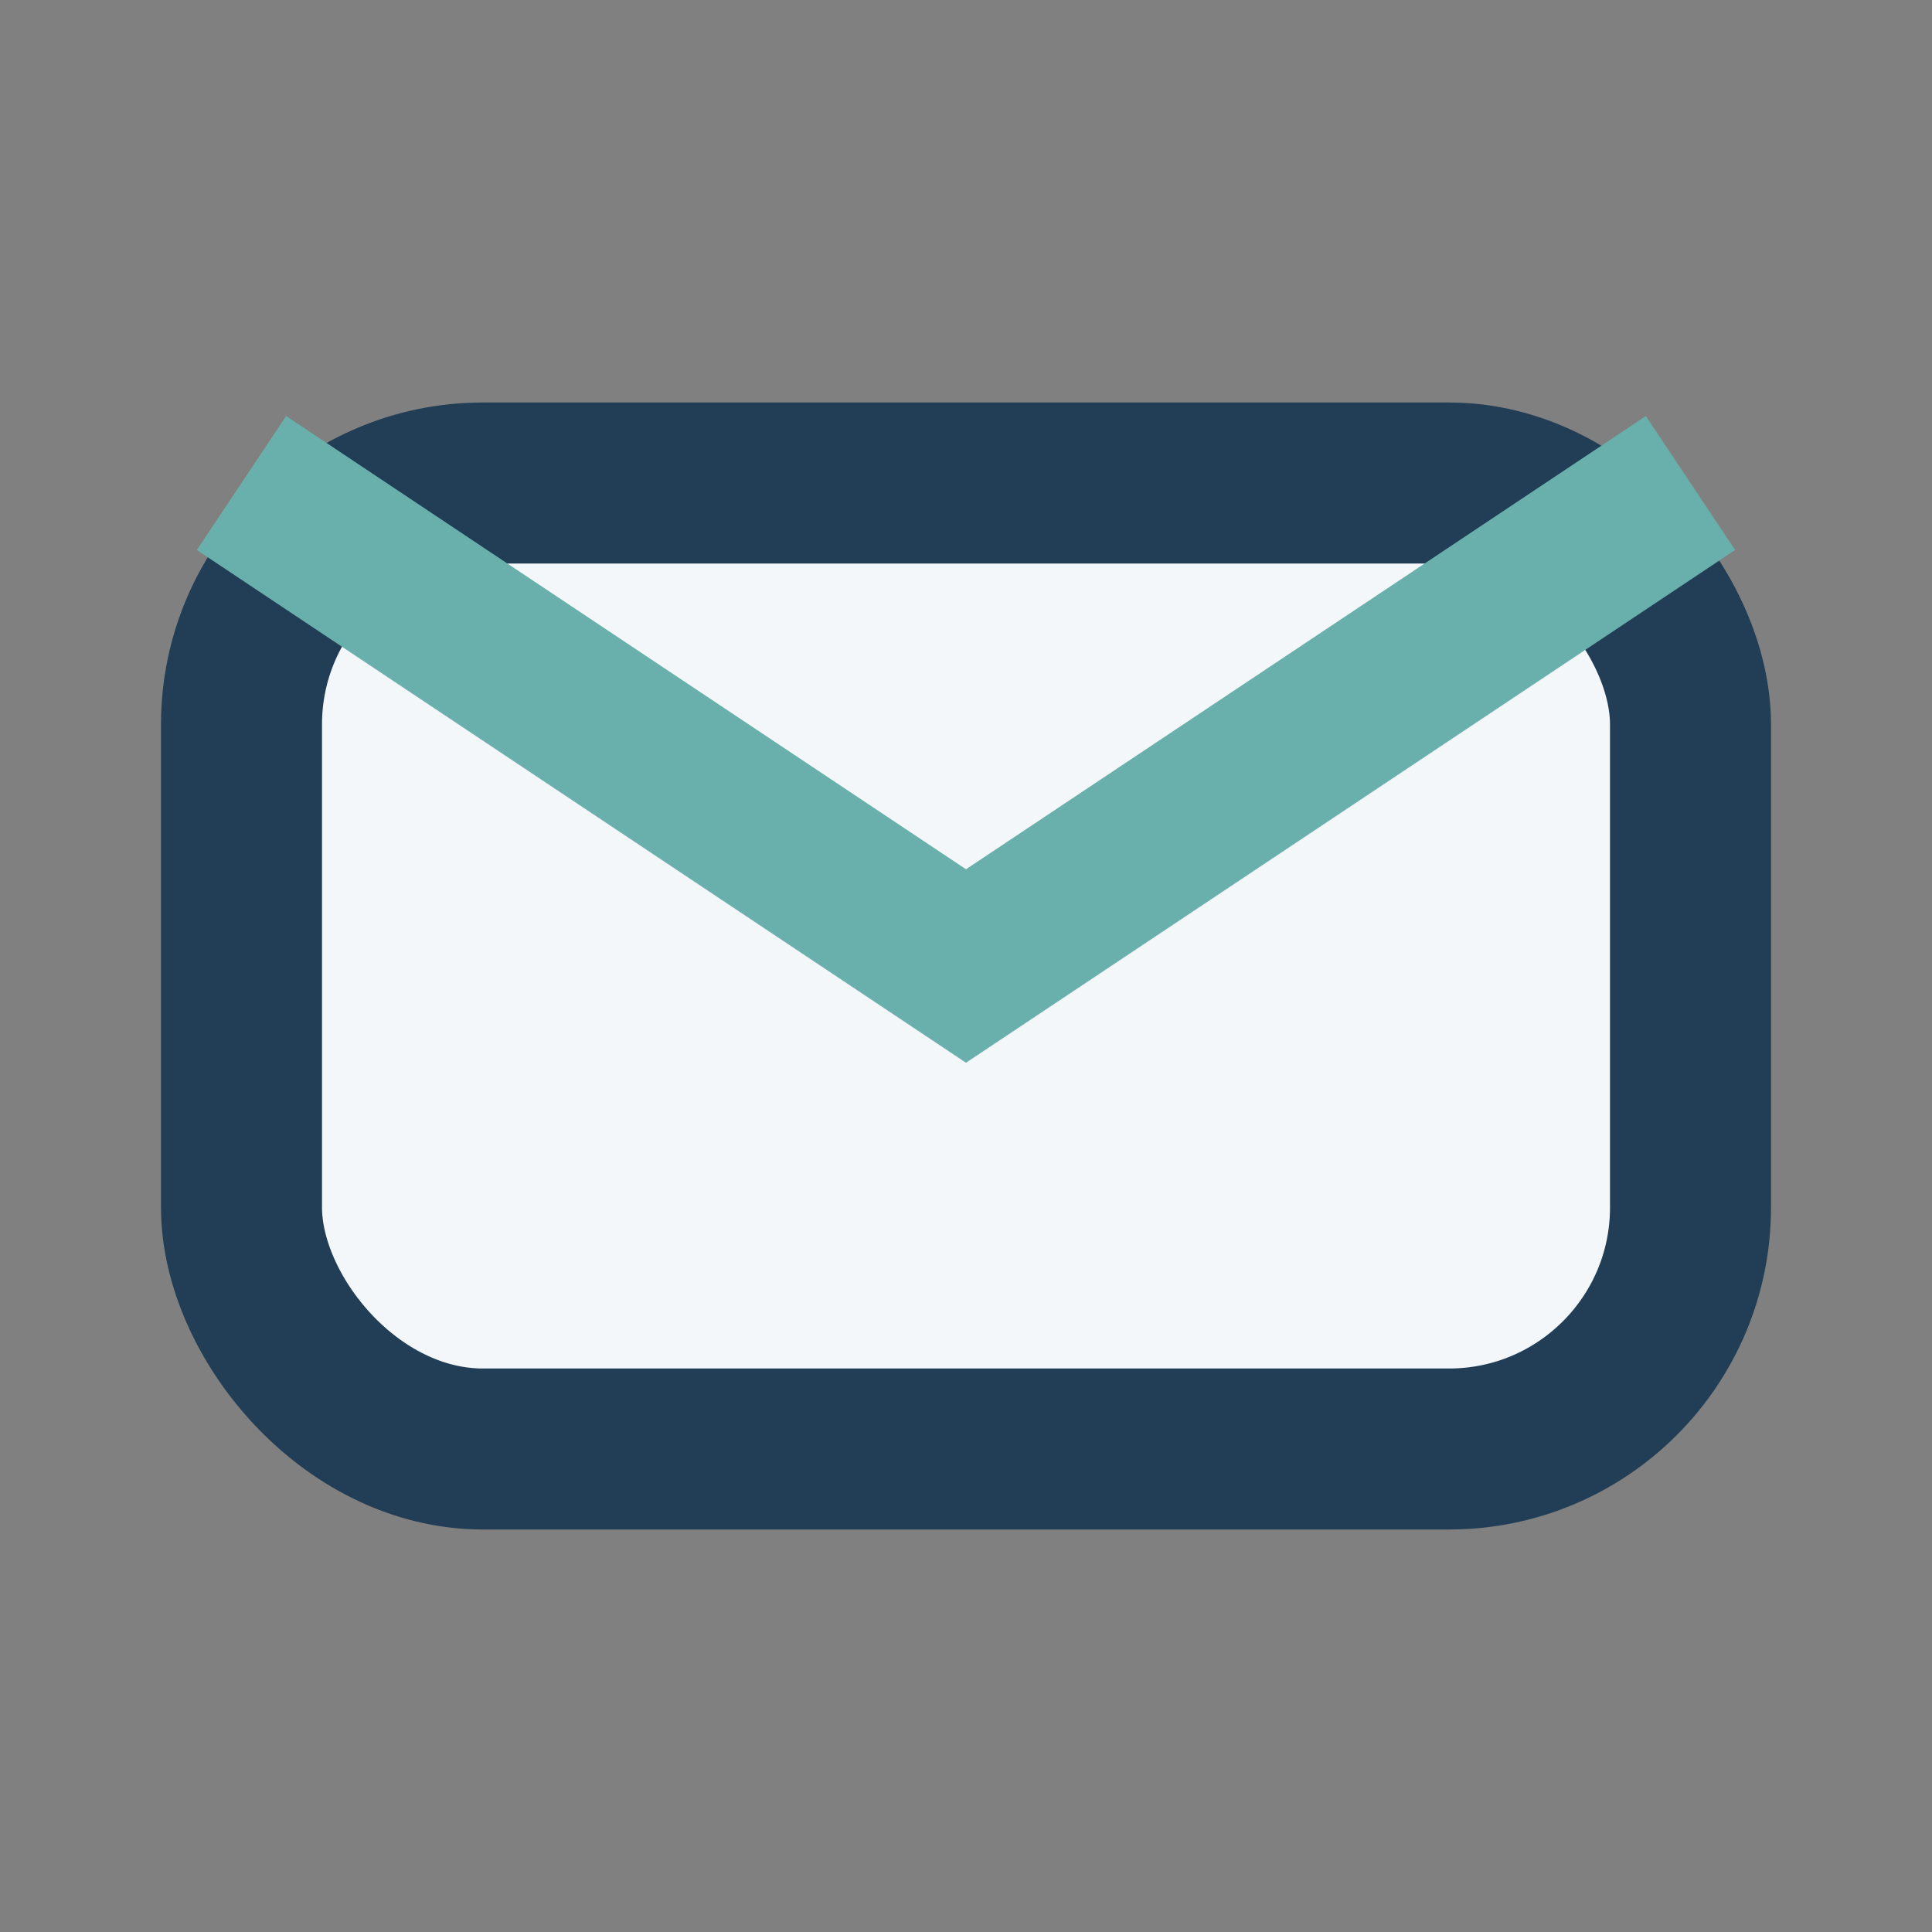 <?xml version="1.0" encoding="UTF-8"?>
<svg xmlns="http://www.w3.org/2000/svg" width="24" height="24" viewBox="0 0 24 24"><rect x="0" y="0" width="24" height="24" fill="#808080" stroke="none"/><rect x="3" y="6" width="18" height="12" rx="3" fill="#F4F7FA" stroke="#223E56" stroke-width="2"/><path d="M3 6l9 6 9-6" stroke="#69B0AC" stroke-width="2" fill="none"/></svg>